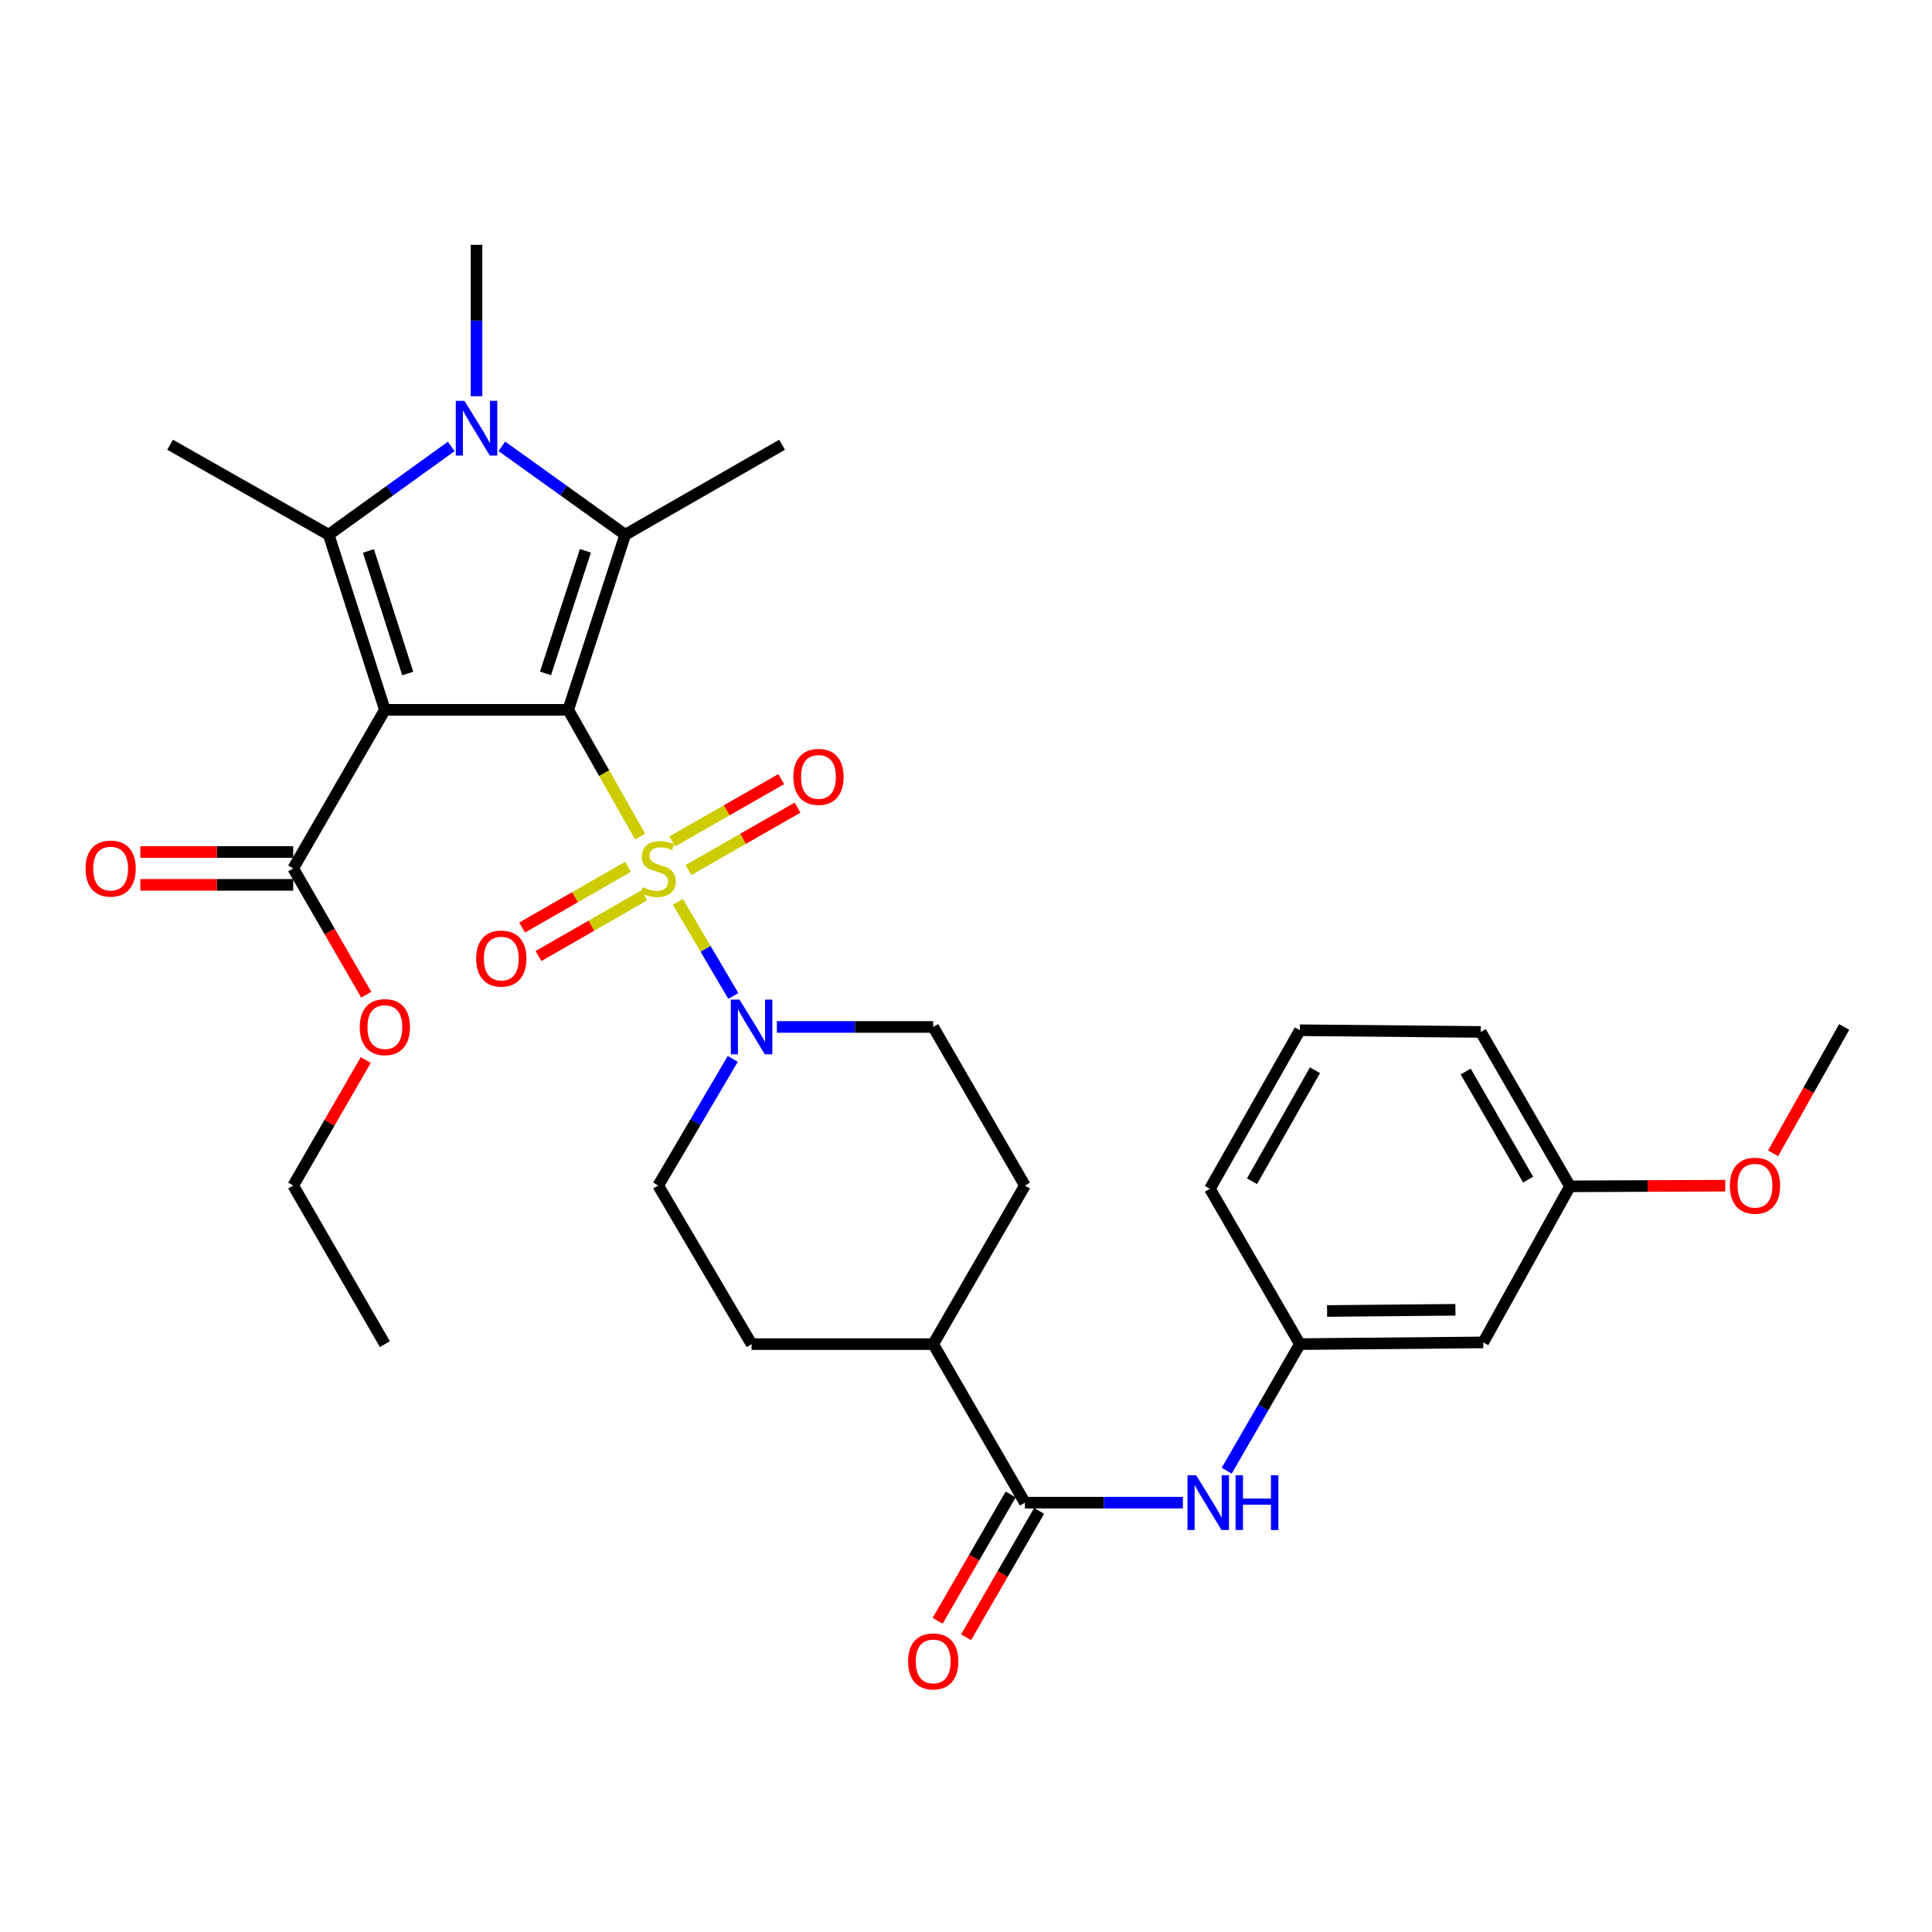 <?xml version='1.0' encoding='iso-8859-1'?>
<svg version='1.1' baseProfile='full'
              xmlns='http://www.w3.org/2000/svg'
                      xmlns:rdkit='http://www.rdkit.org/xml'
                      xmlns:xlink='http://www.w3.org/1999/xlink'
                  xml:space='preserve'
width='1000px' height='1000px' viewBox='0 0 1000 1000'>
<!-- END OF HEADER -->
<rect style='opacity:1.0;fill:#FFFFFF;stroke:none' width='1000' height='1000' x='0' y='0'> </rect>
<path class='bond-0' d='M 294.111,367.41 L 312.723,400.215' style='fill:none;fill-rule:evenodd;stroke:#000000;stroke-width:6px;stroke-linecap:butt;stroke-linejoin:miter;stroke-opacity:1' />
<path class='bond-0' d='M 312.723,400.215 L 331.334,433.019' style='fill:none;fill-rule:evenodd;stroke:#CCCC00;stroke-width:6px;stroke-linecap:butt;stroke-linejoin:miter;stroke-opacity:1' />
<path class='bond-1' d='M 294.111,367.41 L 199.209,367.41' style='fill:none;fill-rule:evenodd;stroke:#000000;stroke-width:6px;stroke-linecap:butt;stroke-linejoin:miter;stroke-opacity:1' />
<path class='bond-2' d='M 294.111,367.41 L 323.607,276.77' style='fill:none;fill-rule:evenodd;stroke:#000000;stroke-width:6px;stroke-linecap:butt;stroke-linejoin:miter;stroke-opacity:1' />
<path class='bond-2' d='M 282.36,348.551 L 303.006,285.102' style='fill:none;fill-rule:evenodd;stroke:#000000;stroke-width:6px;stroke-linecap:butt;stroke-linejoin:miter;stroke-opacity:1' />
<path class='bond-5' d='M 350.851,466.759 L 365.208,491.133' style='fill:none;fill-rule:evenodd;stroke:#CCCC00;stroke-width:6px;stroke-linecap:butt;stroke-linejoin:miter;stroke-opacity:1' />
<path class='bond-5' d='M 365.208,491.133 L 379.566,515.508' style='fill:none;fill-rule:evenodd;stroke:#0000FF;stroke-width:6px;stroke-linecap:butt;stroke-linejoin:miter;stroke-opacity:1' />
<path class='bond-9' d='M 356.377,450.319 L 384.591,434.177' style='fill:none;fill-rule:evenodd;stroke:#CCCC00;stroke-width:6px;stroke-linecap:butt;stroke-linejoin:miter;stroke-opacity:1' />
<path class='bond-9' d='M 384.591,434.177 L 412.806,418.035' style='fill:none;fill-rule:evenodd;stroke:#FF0000;stroke-width:6px;stroke-linecap:butt;stroke-linejoin:miter;stroke-opacity:1' />
<path class='bond-9' d='M 347.929,435.554 L 376.144,419.412' style='fill:none;fill-rule:evenodd;stroke:#CCCC00;stroke-width:6px;stroke-linecap:butt;stroke-linejoin:miter;stroke-opacity:1' />
<path class='bond-9' d='M 376.144,419.412 L 404.358,403.27' style='fill:none;fill-rule:evenodd;stroke:#FF0000;stroke-width:6px;stroke-linecap:butt;stroke-linejoin:miter;stroke-opacity:1' />
<path class='bond-10' d='M 325.032,448.669 L 297.644,464.376' style='fill:none;fill-rule:evenodd;stroke:#CCCC00;stroke-width:6px;stroke-linecap:butt;stroke-linejoin:miter;stroke-opacity:1' />
<path class='bond-10' d='M 297.644,464.376 L 270.255,480.083' style='fill:none;fill-rule:evenodd;stroke:#FF0000;stroke-width:6px;stroke-linecap:butt;stroke-linejoin:miter;stroke-opacity:1' />
<path class='bond-10' d='M 333.495,463.426 L 306.106,479.133' style='fill:none;fill-rule:evenodd;stroke:#CCCC00;stroke-width:6px;stroke-linecap:butt;stroke-linejoin:miter;stroke-opacity:1' />
<path class='bond-10' d='M 306.106,479.133 L 278.718,494.84' style='fill:none;fill-rule:evenodd;stroke:#FF0000;stroke-width:6px;stroke-linecap:butt;stroke-linejoin:miter;stroke-opacity:1' />
<path class='bond-3' d='M 199.209,367.41 L 170.129,276.77' style='fill:none;fill-rule:evenodd;stroke:#000000;stroke-width:6px;stroke-linecap:butt;stroke-linejoin:miter;stroke-opacity:1' />
<path class='bond-3' d='M 211.045,348.618 L 190.689,285.17' style='fill:none;fill-rule:evenodd;stroke:#000000;stroke-width:6px;stroke-linecap:butt;stroke-linejoin:miter;stroke-opacity:1' />
<path class='bond-6' d='M 199.209,367.41 L 151.767,449.498' style='fill:none;fill-rule:evenodd;stroke:#000000;stroke-width:6px;stroke-linecap:butt;stroke-linejoin:miter;stroke-opacity:1' />
<path class='bond-4' d='M 323.607,276.77 L 291.682,253.894' style='fill:none;fill-rule:evenodd;stroke:#000000;stroke-width:6px;stroke-linecap:butt;stroke-linejoin:miter;stroke-opacity:1' />
<path class='bond-4' d='M 291.682,253.894 L 259.758,231.018' style='fill:none;fill-rule:evenodd;stroke:#0000FF;stroke-width:6px;stroke-linecap:butt;stroke-linejoin:miter;stroke-opacity:1' />
<path class='bond-22' d='M 323.607,276.77 L 404.806,230.198' style='fill:none;fill-rule:evenodd;stroke:#000000;stroke-width:6px;stroke-linecap:butt;stroke-linejoin:miter;stroke-opacity:1' />
<path class='bond-21' d='M 170.129,276.77 L 88.042,230.198' style='fill:none;fill-rule:evenodd;stroke:#000000;stroke-width:6px;stroke-linecap:butt;stroke-linejoin:miter;stroke-opacity:1' />
<path class='bond-32' d='M 170.129,276.77 L 201.841,253.917' style='fill:none;fill-rule:evenodd;stroke:#000000;stroke-width:6px;stroke-linecap:butt;stroke-linejoin:miter;stroke-opacity:1' />
<path class='bond-32' d='M 201.841,253.917 L 233.553,231.065' style='fill:none;fill-rule:evenodd;stroke:#0000FF;stroke-width:6px;stroke-linecap:butt;stroke-linejoin:miter;stroke-opacity:1' />
<path class='bond-20' d='M 246.651,205.093 L 246.651,165.908' style='fill:none;fill-rule:evenodd;stroke:#0000FF;stroke-width:6px;stroke-linecap:butt;stroke-linejoin:miter;stroke-opacity:1' />
<path class='bond-20' d='M 246.651,165.908 L 246.651,126.723' style='fill:none;fill-rule:evenodd;stroke:#000000;stroke-width:6px;stroke-linecap:butt;stroke-linejoin:miter;stroke-opacity:1' />
<path class='bond-12' d='M 379.275,548.089 L 359.979,580.862' style='fill:none;fill-rule:evenodd;stroke:#0000FF;stroke-width:6px;stroke-linecap:butt;stroke-linejoin:miter;stroke-opacity:1' />
<path class='bond-12' d='M 359.979,580.862 L 340.684,613.636' style='fill:none;fill-rule:evenodd;stroke:#000000;stroke-width:6px;stroke-linecap:butt;stroke-linejoin:miter;stroke-opacity:1' />
<path class='bond-13' d='M 402.104,531.548 L 442.566,531.548' style='fill:none;fill-rule:evenodd;stroke:#0000FF;stroke-width:6px;stroke-linecap:butt;stroke-linejoin:miter;stroke-opacity:1' />
<path class='bond-13' d='M 442.566,531.548 L 483.028,531.548' style='fill:none;fill-rule:evenodd;stroke:#000000;stroke-width:6px;stroke-linecap:butt;stroke-linejoin:miter;stroke-opacity:1' />
<path class='bond-16' d='M 151.767,440.993 L 112.2,440.993' style='fill:none;fill-rule:evenodd;stroke:#000000;stroke-width:6px;stroke-linecap:butt;stroke-linejoin:miter;stroke-opacity:1' />
<path class='bond-16' d='M 112.2,440.993 L 72.633,440.993' style='fill:none;fill-rule:evenodd;stroke:#FF0000;stroke-width:6px;stroke-linecap:butt;stroke-linejoin:miter;stroke-opacity:1' />
<path class='bond-16' d='M 151.767,458.004 L 112.2,458.004' style='fill:none;fill-rule:evenodd;stroke:#000000;stroke-width:6px;stroke-linecap:butt;stroke-linejoin:miter;stroke-opacity:1' />
<path class='bond-16' d='M 112.2,458.004 L 72.633,458.004' style='fill:none;fill-rule:evenodd;stroke:#FF0000;stroke-width:6px;stroke-linecap:butt;stroke-linejoin:miter;stroke-opacity:1' />
<path class='bond-23' d='M 151.767,449.498 L 170.663,482.178' style='fill:none;fill-rule:evenodd;stroke:#000000;stroke-width:6px;stroke-linecap:butt;stroke-linejoin:miter;stroke-opacity:1' />
<path class='bond-23' d='M 170.663,482.178 L 189.559,514.858' style='fill:none;fill-rule:evenodd;stroke:#FF0000;stroke-width:6px;stroke-linecap:butt;stroke-linejoin:miter;stroke-opacity:1' />
<path class='bond-7' d='M 530.489,777.773 L 483.028,695.714' style='fill:none;fill-rule:evenodd;stroke:#000000;stroke-width:6px;stroke-linecap:butt;stroke-linejoin:miter;stroke-opacity:1' />
<path class='bond-8' d='M 530.489,777.773 L 571.379,777.773' style='fill:none;fill-rule:evenodd;stroke:#000000;stroke-width:6px;stroke-linecap:butt;stroke-linejoin:miter;stroke-opacity:1' />
<path class='bond-8' d='M 571.379,777.773 L 612.27,777.773' style='fill:none;fill-rule:evenodd;stroke:#0000FF;stroke-width:6px;stroke-linecap:butt;stroke-linejoin:miter;stroke-opacity:1' />
<path class='bond-15' d='M 523.126,773.516 L 504.22,806.214' style='fill:none;fill-rule:evenodd;stroke:#000000;stroke-width:6px;stroke-linecap:butt;stroke-linejoin:miter;stroke-opacity:1' />
<path class='bond-15' d='M 504.22,806.214 L 485.315,838.913' style='fill:none;fill-rule:evenodd;stroke:#FF0000;stroke-width:6px;stroke-linecap:butt;stroke-linejoin:miter;stroke-opacity:1' />
<path class='bond-15' d='M 537.852,782.03 L 518.947,814.729' style='fill:none;fill-rule:evenodd;stroke:#000000;stroke-width:6px;stroke-linecap:butt;stroke-linejoin:miter;stroke-opacity:1' />
<path class='bond-15' d='M 518.947,814.729 L 500.042,847.427' style='fill:none;fill-rule:evenodd;stroke:#FF0000;stroke-width:6px;stroke-linecap:butt;stroke-linejoin:miter;stroke-opacity:1' />
<path class='bond-14' d='M 634.937,761.243 L 653.876,728.479' style='fill:none;fill-rule:evenodd;stroke:#0000FF;stroke-width:6px;stroke-linecap:butt;stroke-linejoin:miter;stroke-opacity:1' />
<path class='bond-14' d='M 653.876,728.479 L 672.815,695.714' style='fill:none;fill-rule:evenodd;stroke:#000000;stroke-width:6px;stroke-linecap:butt;stroke-linejoin:miter;stroke-opacity:1' />
<path class='bond-11' d='M 483.028,695.714 L 530.489,613.636' style='fill:none;fill-rule:evenodd;stroke:#000000;stroke-width:6px;stroke-linecap:butt;stroke-linejoin:miter;stroke-opacity:1' />
<path class='bond-33' d='M 483.028,695.714 L 389.014,695.714' style='fill:none;fill-rule:evenodd;stroke:#000000;stroke-width:6px;stroke-linecap:butt;stroke-linejoin:miter;stroke-opacity:1' />
<path class='bond-18' d='M 340.684,613.636 L 389.014,695.714' style='fill:none;fill-rule:evenodd;stroke:#000000;stroke-width:6px;stroke-linecap:butt;stroke-linejoin:miter;stroke-opacity:1' />
<path class='bond-19' d='M 483.028,531.548 L 530.489,613.636' style='fill:none;fill-rule:evenodd;stroke:#000000;stroke-width:6px;stroke-linecap:butt;stroke-linejoin:miter;stroke-opacity:1' />
<path class='bond-17' d='M 672.815,695.714 L 767.717,694.825' style='fill:none;fill-rule:evenodd;stroke:#000000;stroke-width:6px;stroke-linecap:butt;stroke-linejoin:miter;stroke-opacity:1' />
<path class='bond-17' d='M 686.891,678.57 L 753.323,677.948' style='fill:none;fill-rule:evenodd;stroke:#000000;stroke-width:6px;stroke-linecap:butt;stroke-linejoin:miter;stroke-opacity:1' />
<path class='bond-27' d='M 672.815,695.714 L 626.252,615.318' style='fill:none;fill-rule:evenodd;stroke:#000000;stroke-width:6px;stroke-linecap:butt;stroke-linejoin:miter;stroke-opacity:1' />
<path class='bond-24' d='M 767.717,694.825 L 812.607,614.042' style='fill:none;fill-rule:evenodd;stroke:#000000;stroke-width:6px;stroke-linecap:butt;stroke-linejoin:miter;stroke-opacity:1' />
<path class='bond-29' d='M 189.309,548.678 L 170.538,581.157' style='fill:none;fill-rule:evenodd;stroke:#FF0000;stroke-width:6px;stroke-linecap:butt;stroke-linejoin:miter;stroke-opacity:1' />
<path class='bond-29' d='M 170.538,581.157 L 151.767,613.636' style='fill:none;fill-rule:evenodd;stroke:#000000;stroke-width:6px;stroke-linecap:butt;stroke-linejoin:miter;stroke-opacity:1' />
<path class='bond-25' d='M 812.607,614.042 L 852.796,613.871' style='fill:none;fill-rule:evenodd;stroke:#000000;stroke-width:6px;stroke-linecap:butt;stroke-linejoin:miter;stroke-opacity:1' />
<path class='bond-25' d='M 852.796,613.871 L 892.985,613.701' style='fill:none;fill-rule:evenodd;stroke:#FF0000;stroke-width:6px;stroke-linecap:butt;stroke-linejoin:miter;stroke-opacity:1' />
<path class='bond-34' d='M 812.607,614.042 L 766.441,534.128' style='fill:none;fill-rule:evenodd;stroke:#000000;stroke-width:6px;stroke-linecap:butt;stroke-linejoin:miter;stroke-opacity:1' />
<path class='bond-34' d='M 790.953,610.564 L 758.636,554.624' style='fill:none;fill-rule:evenodd;stroke:#000000;stroke-width:6px;stroke-linecap:butt;stroke-linejoin:miter;stroke-opacity:1' />
<path class='bond-30' d='M 917.757,596.961 L 936.151,564.255' style='fill:none;fill-rule:evenodd;stroke:#FF0000;stroke-width:6px;stroke-linecap:butt;stroke-linejoin:miter;stroke-opacity:1' />
<path class='bond-30' d='M 936.151,564.255 L 954.545,531.548' style='fill:none;fill-rule:evenodd;stroke:#000000;stroke-width:6px;stroke-linecap:butt;stroke-linejoin:miter;stroke-opacity:1' />
<path class='bond-26' d='M 672.815,533.249 L 626.252,615.318' style='fill:none;fill-rule:evenodd;stroke:#000000;stroke-width:6px;stroke-linecap:butt;stroke-linejoin:miter;stroke-opacity:1' />
<path class='bond-26' d='M 680.626,553.954 L 648.032,611.402' style='fill:none;fill-rule:evenodd;stroke:#000000;stroke-width:6px;stroke-linecap:butt;stroke-linejoin:miter;stroke-opacity:1' />
<path class='bond-28' d='M 672.815,533.249 L 766.441,534.128' style='fill:none;fill-rule:evenodd;stroke:#000000;stroke-width:6px;stroke-linecap:butt;stroke-linejoin:miter;stroke-opacity:1' />
<path class='bond-31' d='M 151.767,613.636 L 199.209,695.714' style='fill:none;fill-rule:evenodd;stroke:#000000;stroke-width:6px;stroke-linecap:butt;stroke-linejoin:miter;stroke-opacity:1' />
<path  class='atom-1' d='M 332.684 459.218
Q 333.004 459.338, 334.324 459.898
Q 335.644 460.458, 337.084 460.818
Q 338.564 461.138, 340.004 461.138
Q 342.684 461.138, 344.244 459.858
Q 345.804 458.538, 345.804 456.258
Q 345.804 454.698, 345.004 453.738
Q 344.244 452.778, 343.044 452.258
Q 341.844 451.738, 339.844 451.138
Q 337.324 450.378, 335.804 449.658
Q 334.324 448.938, 333.244 447.418
Q 332.204 445.898, 332.204 443.338
Q 332.204 439.778, 334.604 437.578
Q 337.044 435.378, 341.844 435.378
Q 345.124 435.378, 348.844 436.938
L 347.924 440.018
Q 344.524 438.618, 341.964 438.618
Q 339.204 438.618, 337.684 439.778
Q 336.164 440.898, 336.204 442.858
Q 336.204 444.378, 336.964 445.298
Q 337.764 446.218, 338.884 446.738
Q 340.044 447.258, 341.964 447.858
Q 344.524 448.658, 346.044 449.458
Q 347.564 450.258, 348.644 451.898
Q 349.764 453.498, 349.764 456.258
Q 349.764 460.178, 347.124 462.298
Q 344.524 464.378, 340.164 464.378
Q 337.644 464.378, 335.724 463.818
Q 333.844 463.298, 331.604 462.378
L 332.684 459.218
' fill='#CCCC00'/>
<path  class='atom-5' d='M 240.391 207.466
L 249.671 222.466
Q 250.591 223.946, 252.071 226.626
Q 253.551 229.306, 253.631 229.466
L 253.631 207.466
L 257.391 207.466
L 257.391 235.786
L 253.511 235.786
L 243.551 219.386
Q 242.391 217.466, 241.151 215.266
Q 239.951 213.066, 239.591 212.386
L 239.591 235.786
L 235.911 235.786
L 235.911 207.466
L 240.391 207.466
' fill='#0000FF'/>
<path  class='atom-6' d='M 382.754 517.388
L 392.034 532.388
Q 392.954 533.868, 394.434 536.548
Q 395.914 539.228, 395.994 539.388
L 395.994 517.388
L 399.754 517.388
L 399.754 545.708
L 395.874 545.708
L 385.914 529.308
Q 384.754 527.388, 383.514 525.188
Q 382.314 522.988, 381.954 522.308
L 381.954 545.708
L 378.274 545.708
L 378.274 517.388
L 382.754 517.388
' fill='#0000FF'/>
<path  class='atom-9' d='M 619.122 763.613
L 628.402 778.613
Q 629.322 780.093, 630.802 782.773
Q 632.282 785.453, 632.362 785.613
L 632.362 763.613
L 636.122 763.613
L 636.122 791.933
L 632.242 791.933
L 622.282 775.533
Q 621.122 773.613, 619.882 771.413
Q 618.682 769.213, 618.322 768.533
L 618.322 791.933
L 614.642 791.933
L 614.642 763.613
L 619.122 763.613
' fill='#0000FF'/>
<path  class='atom-9' d='M 639.522 763.613
L 643.362 763.613
L 643.362 775.653
L 657.842 775.653
L 657.842 763.613
L 661.682 763.613
L 661.682 791.933
L 657.842 791.933
L 657.842 778.853
L 643.362 778.853
L 643.362 791.933
L 639.522 791.933
L 639.522 763.613
' fill='#0000FF'/>
<path  class='atom-10' d='M 410.641 402.117
Q 410.641 395.317, 414.001 391.517
Q 417.361 387.717, 423.641 387.717
Q 429.921 387.717, 433.281 391.517
Q 436.641 395.317, 436.641 402.117
Q 436.641 408.997, 433.241 412.917
Q 429.841 416.797, 423.641 416.797
Q 417.401 416.797, 414.001 412.917
Q 410.641 409.037, 410.641 402.117
M 423.641 413.597
Q 427.961 413.597, 430.281 410.717
Q 432.641 407.797, 432.641 402.117
Q 432.641 396.557, 430.281 393.757
Q 427.961 390.917, 423.641 390.917
Q 419.321 390.917, 416.961 393.717
Q 414.641 396.517, 414.641 402.117
Q 414.641 407.837, 416.961 410.717
Q 419.321 413.597, 423.641 413.597
' fill='#FF0000'/>
<path  class='atom-11' d='M 246.475 496.15
Q 246.475 489.35, 249.835 485.55
Q 253.195 481.75, 259.475 481.75
Q 265.755 481.75, 269.115 485.55
Q 272.475 489.35, 272.475 496.15
Q 272.475 503.03, 269.075 506.95
Q 265.675 510.83, 259.475 510.83
Q 253.235 510.83, 249.835 506.95
Q 246.475 503.07, 246.475 496.15
M 259.475 507.63
Q 263.795 507.63, 266.115 504.75
Q 268.475 501.83, 268.475 496.15
Q 268.475 490.59, 266.115 487.79
Q 263.795 484.95, 259.475 484.95
Q 255.155 484.95, 252.795 487.75
Q 250.475 490.55, 250.475 496.15
Q 250.475 501.87, 252.795 504.75
Q 255.155 507.63, 259.475 507.63
' fill='#FF0000'/>
<path  class='atom-16' d='M 470.028 859.941
Q 470.028 853.141, 473.388 849.341
Q 476.748 845.541, 483.028 845.541
Q 489.308 845.541, 492.668 849.341
Q 496.028 853.141, 496.028 859.941
Q 496.028 866.821, 492.628 870.741
Q 489.228 874.621, 483.028 874.621
Q 476.788 874.621, 473.388 870.741
Q 470.028 866.861, 470.028 859.941
M 483.028 871.421
Q 487.348 871.421, 489.668 868.541
Q 492.028 865.621, 492.028 859.941
Q 492.028 854.381, 489.668 851.581
Q 487.348 848.741, 483.028 848.741
Q 478.708 848.741, 476.348 851.541
Q 474.028 854.341, 474.028 859.941
Q 474.028 865.661, 476.348 868.541
Q 478.708 871.421, 483.028 871.421
' fill='#FF0000'/>
<path  class='atom-17' d='M 44.271 449.578
Q 44.271 442.778, 47.631 438.978
Q 50.991 435.178, 57.271 435.178
Q 63.551 435.178, 66.911 438.978
Q 70.271 442.778, 70.271 449.578
Q 70.271 456.458, 66.871 460.378
Q 63.471 464.258, 57.271 464.258
Q 51.031 464.258, 47.631 460.378
Q 44.271 456.498, 44.271 449.578
M 57.271 461.058
Q 61.591 461.058, 63.911 458.178
Q 66.271 455.258, 66.271 449.578
Q 66.271 444.018, 63.911 441.218
Q 61.591 438.378, 57.271 438.378
Q 52.951 438.378, 50.591 441.178
Q 48.271 443.978, 48.271 449.578
Q 48.271 455.298, 50.591 458.178
Q 52.951 461.058, 57.271 461.058
' fill='#FF0000'/>
<path  class='atom-24' d='M 186.209 531.628
Q 186.209 524.828, 189.569 521.028
Q 192.929 517.228, 199.209 517.228
Q 205.489 517.228, 208.849 521.028
Q 212.209 524.828, 212.209 531.628
Q 212.209 538.508, 208.809 542.428
Q 205.409 546.308, 199.209 546.308
Q 192.969 546.308, 189.569 542.428
Q 186.209 538.548, 186.209 531.628
M 199.209 543.108
Q 203.529 543.108, 205.849 540.228
Q 208.209 537.308, 208.209 531.628
Q 208.209 526.068, 205.849 523.268
Q 203.529 520.428, 199.209 520.428
Q 194.889 520.428, 192.529 523.228
Q 190.209 526.028, 190.209 531.628
Q 190.209 537.348, 192.529 540.228
Q 194.889 543.108, 199.209 543.108
' fill='#FF0000'/>
<path  class='atom-26' d='M 895.379 613.716
Q 895.379 606.916, 898.739 603.116
Q 902.099 599.316, 908.379 599.316
Q 914.659 599.316, 918.019 603.116
Q 921.379 606.916, 921.379 613.716
Q 921.379 620.596, 917.979 624.516
Q 914.579 628.396, 908.379 628.396
Q 902.139 628.396, 898.739 624.516
Q 895.379 620.636, 895.379 613.716
M 908.379 625.196
Q 912.699 625.196, 915.019 622.316
Q 917.379 619.396, 917.379 613.716
Q 917.379 608.156, 915.019 605.356
Q 912.699 602.516, 908.379 602.516
Q 904.059 602.516, 901.699 605.316
Q 899.379 608.116, 899.379 613.716
Q 899.379 619.436, 901.699 622.316
Q 904.059 625.196, 908.379 625.196
' fill='#FF0000'/>
</svg>

